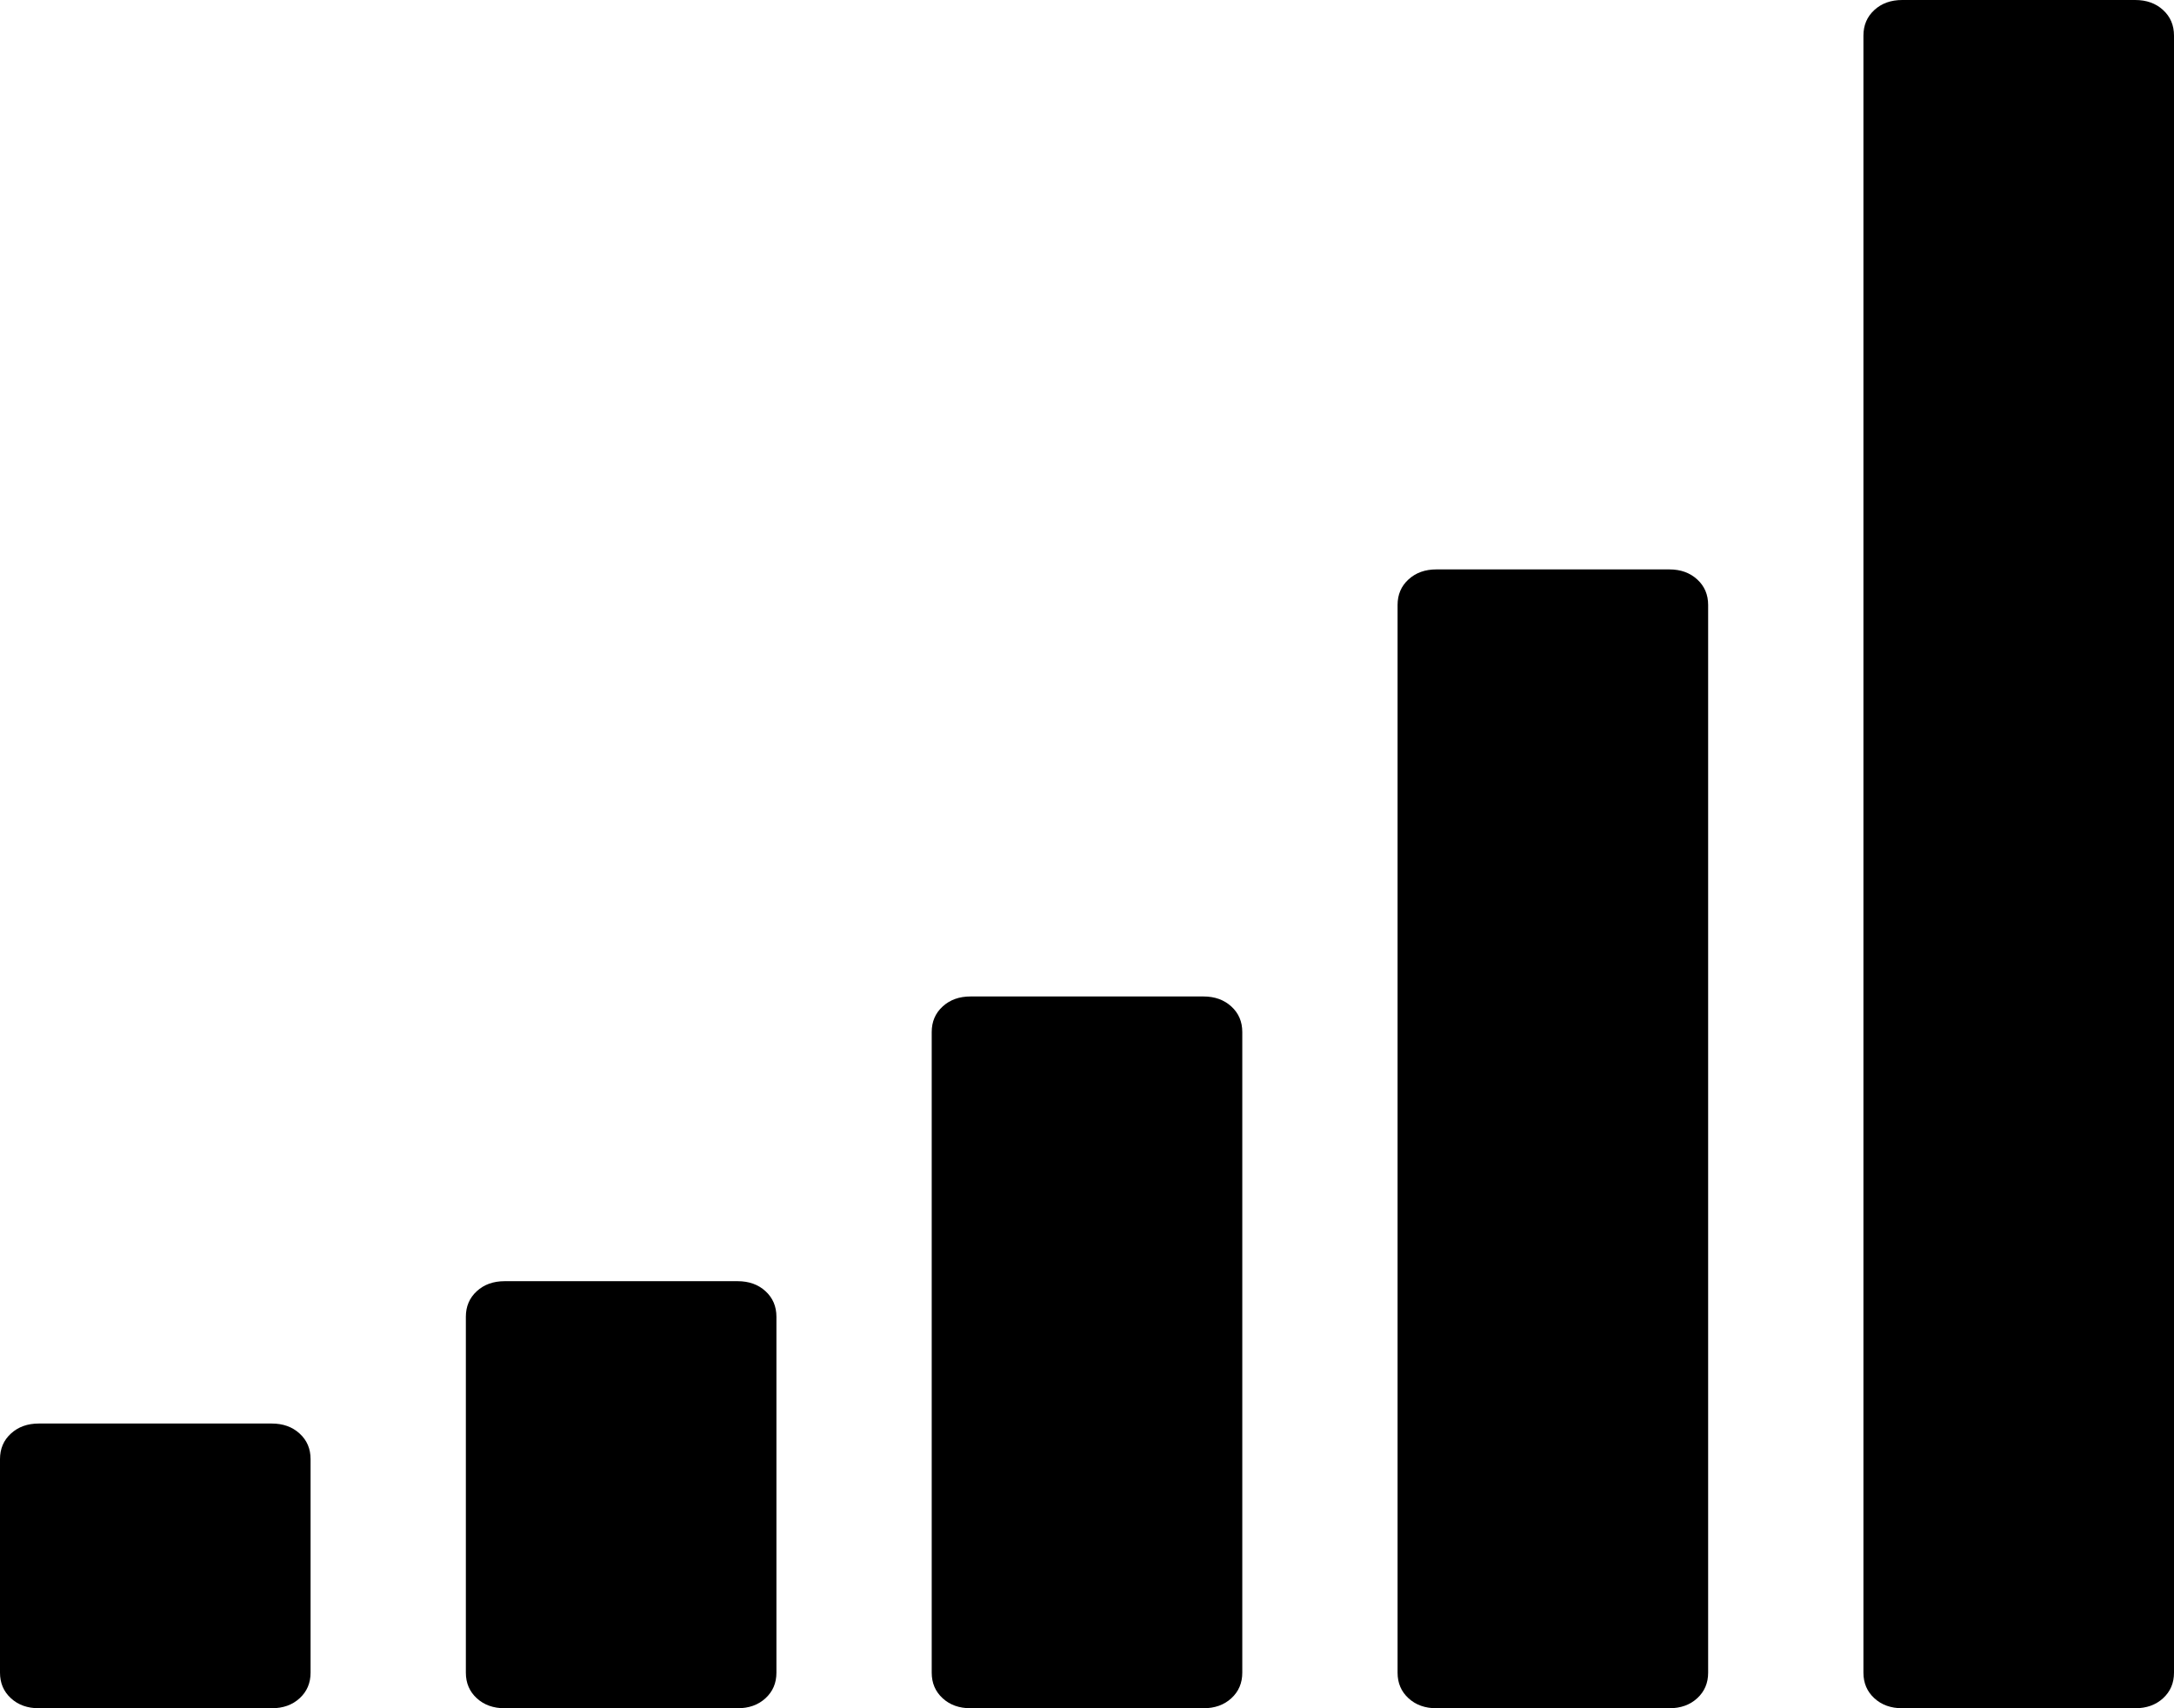 ﻿<?xml version="1.0" encoding="utf-8"?>
<svg version="1.1" xmlns:xlink="http://www.w3.org/1999/xlink" width="70px" height="55px" xmlns="http://www.w3.org/2000/svg">
  <g transform="matrix(1 0 0 1 -195 -315 )">
    <path d="M 9.648 46.156  C 9.883 46.37  10 46.645  10 46.979  L 10 53.854  C 10 54.188  9.883 54.463  9.648 54.678  C 9.414 54.893  9.115 55  8.75 55  L 1.25 55  C 0.885 55  0.586 54.893  0.352 54.678  C 0.117 54.463  0 54.188  0 53.854  L 0 46.979  C 0 46.645  0.117 46.37  0.352 46.156  C 0.586 45.941  0.885 45.833  1.25 45.833  L 8.75 45.833  C 9.115 45.833  9.414 45.941  9.648 46.156  Z M 24.648 41.572  C 24.883 41.787  25 42.062  25 42.396  L 25 53.854  C 25 54.188  24.883 54.463  24.648 54.678  C 24.414 54.893  24.115 55  23.75 55  L 16.25 55  C 15.885 55  15.586 54.893  15.352 54.678  C 15.117 54.463  15 54.188  15 53.854  L 15 42.396  C 15 42.062  15.117 41.787  15.352 41.572  C 15.586 41.357  15.885 41.25  16.25 41.25  L 23.75 41.25  C 24.115 41.25  24.414 41.357  24.648 41.572  Z M 39.648 32.406  C 39.883 32.62  40 32.895  40 33.229  L 40 53.854  C 40 54.188  39.883 54.463  39.648 54.678  C 39.414 54.893  39.115 55  38.75 55  L 31.25 55  C 30.885 55  30.586 54.893  30.352 54.678  C 30.117 54.463  30 54.188  30 53.854  L 30 33.229  C 30 32.895  30.117 32.62  30.352 32.406  C 30.586 32.191  30.885 32.083  31.25 32.083  L 38.75 32.083  C 39.115 32.083  39.414 32.191  39.648 32.406  Z M 54.648 18.656  C 54.883 18.87  55 19.145  55 19.479  L 55 53.854  C 55 54.188  54.883 54.463  54.648 54.678  C 54.414 54.893  54.115 55  53.75 55  L 46.25 55  C 45.885 55  45.586 54.893  45.352 54.678  C 45.117 54.463  45 54.188  45 53.854  L 45 19.479  C 45 19.145  45.117 18.87  45.352 18.656  C 45.586 18.441  45.885 18.333  46.25 18.333  L 53.75 18.333  C 54.115 18.333  54.414 18.441  54.648 18.656  Z M 69.648 0.322  C 69.883 0.537  70 0.812  70 1.146  L 70 53.854  C 70 54.188  69.883 54.463  69.648 54.678  C 69.414 54.893  69.115 55  68.75 55  L 61.25 55  C 60.885 55  60.586 54.893  60.352 54.678  C 60.117 54.463  60 54.188  60 53.854  L 60 1.146  C 60 0.812  60.117 0.537  60.352 0.322  C 60.586 0.107  60.885 0  61.25 0  L 68.75 0  C 69.115 0  69.414 0.107  69.648 0.322  Z " fill-rule="nonzero" fill="#000000" stroke="none" transform="matrix(1 0 0 1 195 315 )" />
  </g>
</svg>